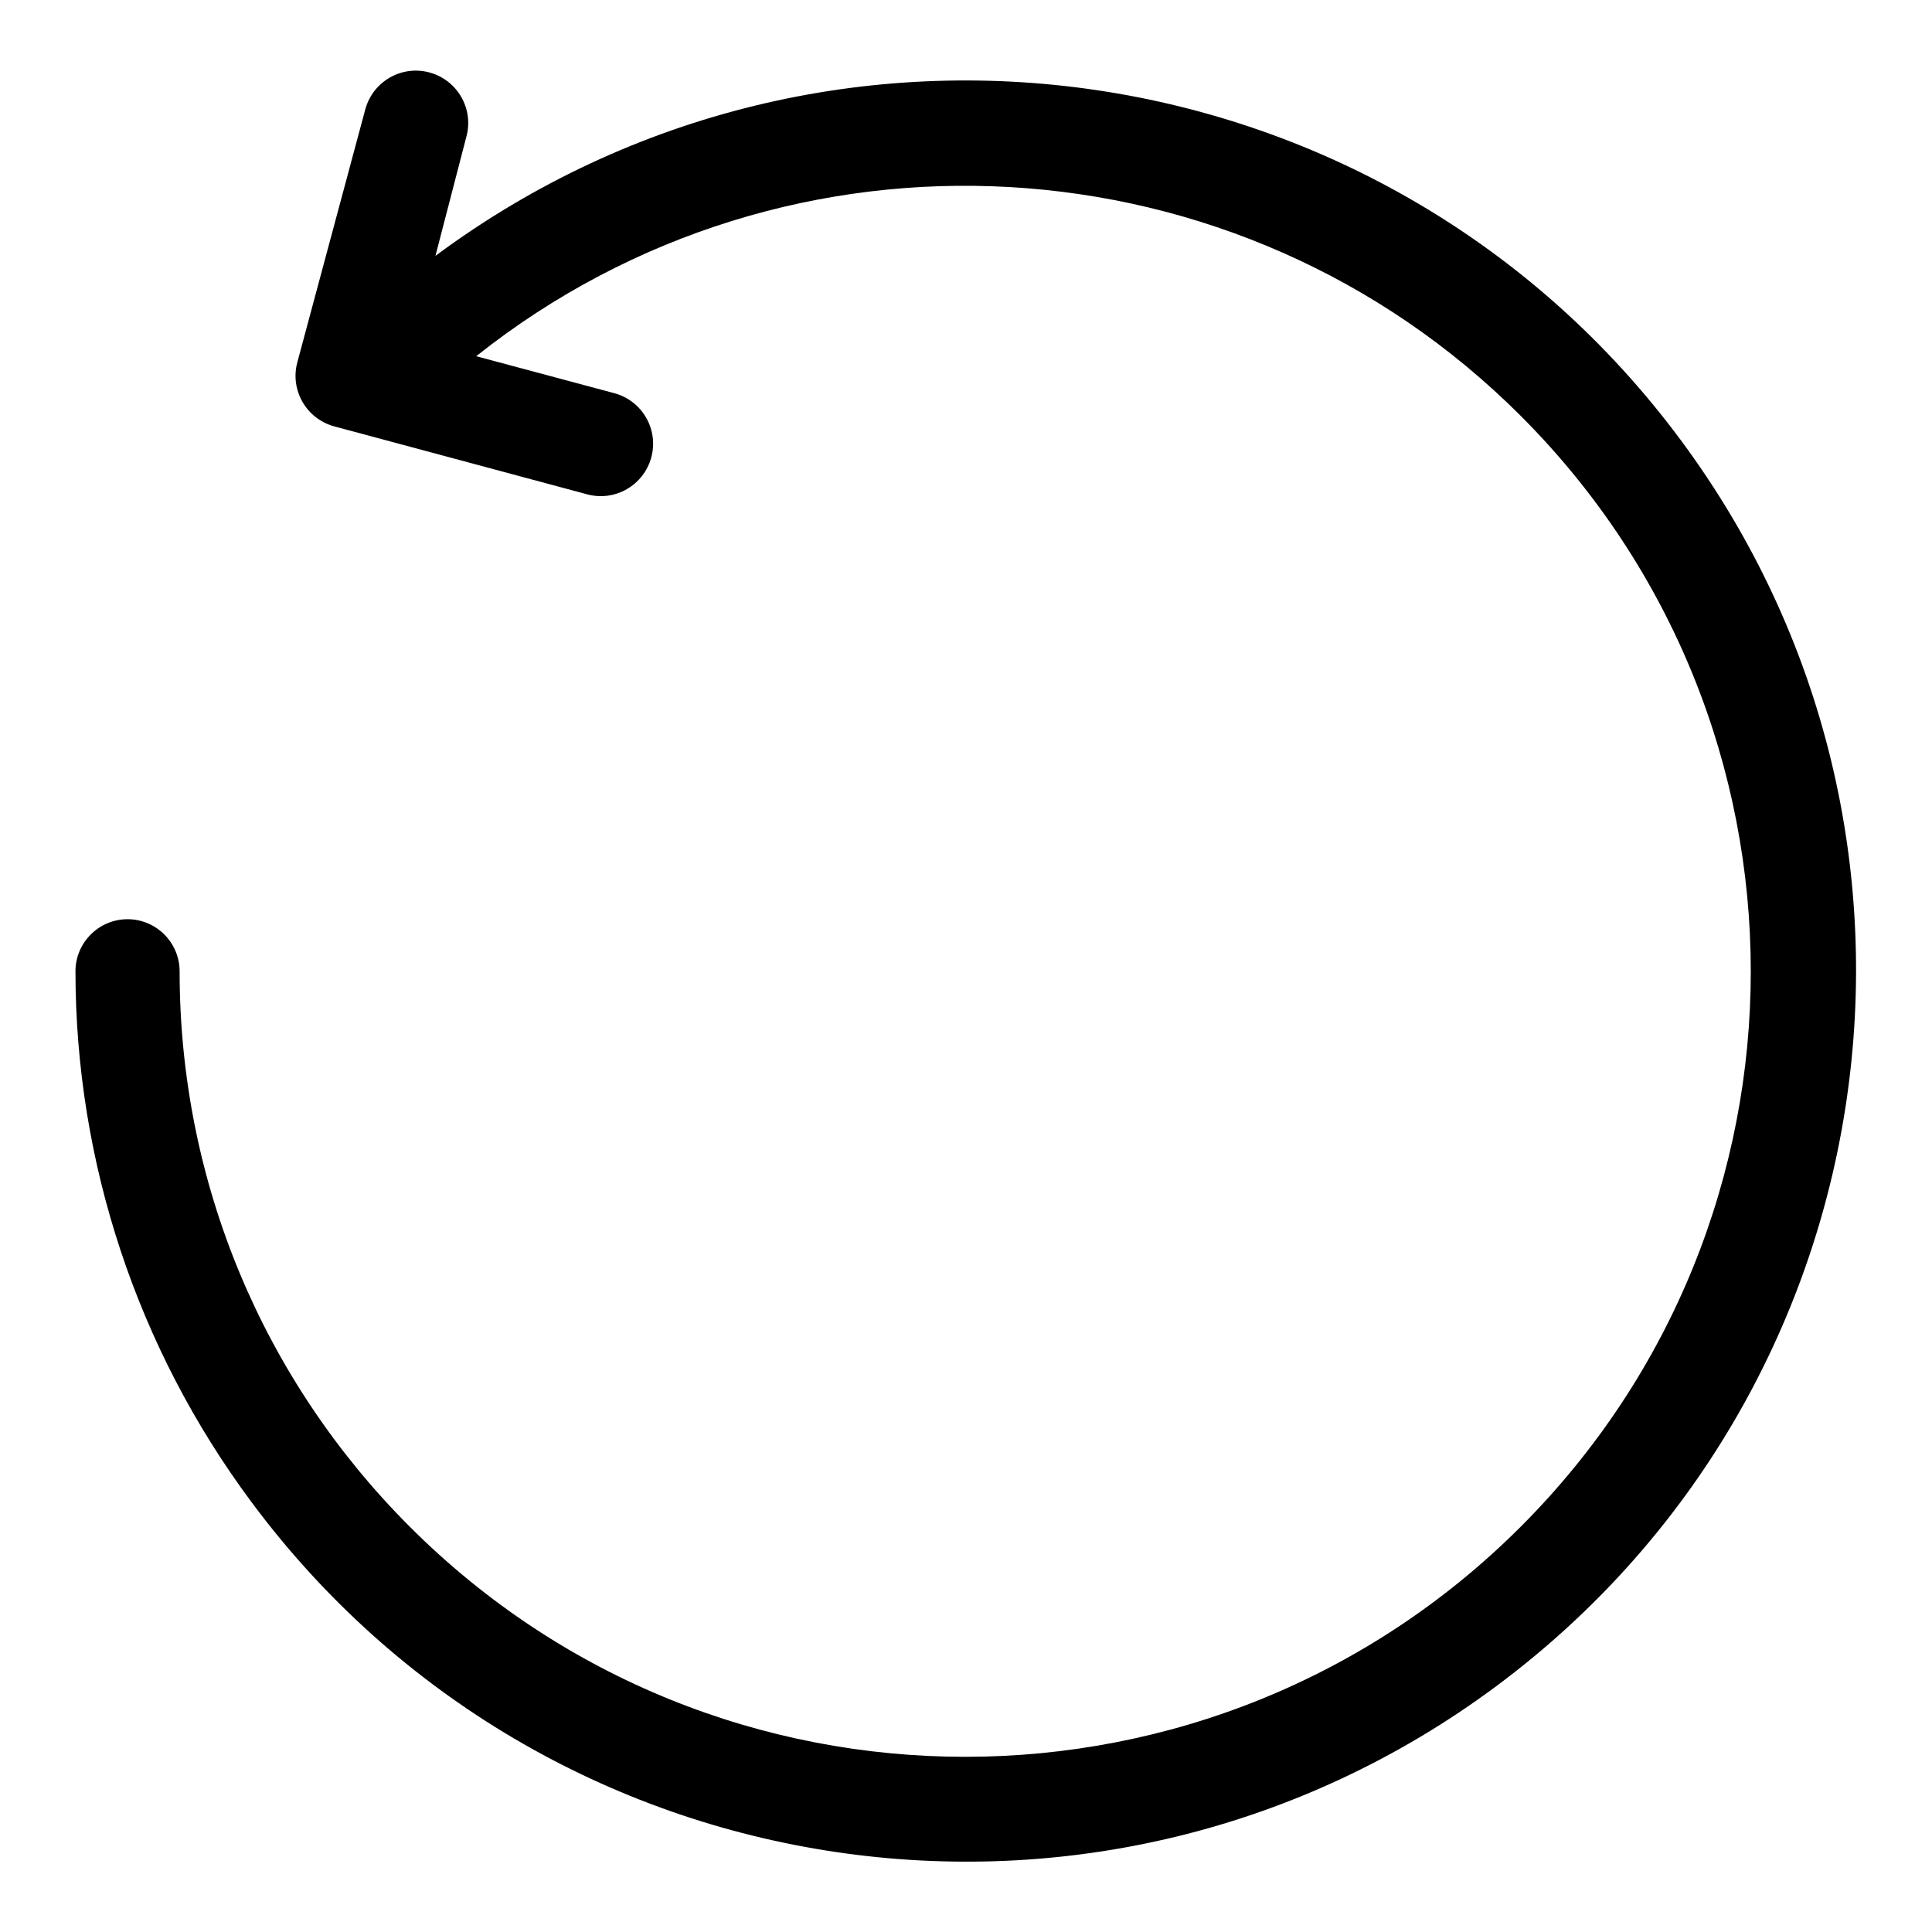 <?xml version="1.0" encoding="utf-8"?>
<!-- Svg Vector Icons : http://www.onlinewebfonts.com/icon -->
<!DOCTYPE svg PUBLIC "-//W3C//DTD SVG 1.1//EN" "http://www.w3.org/Graphics/SVG/1.1/DTD/svg11.dtd">
<svg version="1.1" xmlns="http://www.w3.org/2000/svg" xmlns:xlink="http://www.w3.org/1999/xlink" x="0px" y="0px" viewBox="0 0 256 256" enable-background="new 0 0 256 256" xml:space="preserve">
<g> <path fill="#000000" d="M57.7,33.9C110-4.9,183.9,6,222.7,58.3c38.8,52.3,27.9,126.2-24.4,165.1C146,262.3,72.1,251.3,33.3,199 C18.2,178.7,10,154,10,128.7c0-3.8,3.1-6.9,6.9-6.9c3.8,0,6.9,3.1,6.9,6.9l0,0c0,28,11.1,54.2,30.5,73.6 c40.7,40.7,106.6,40.6,147.2,0c40.7-40.7,40.6-106.6,0-147.2c-37.4-37.4-97-40.8-138.4-7.9l18.3,4.9c3.7,1,5.9,4.8,4.9,8.5 c-1,3.7-4.8,5.9-8.5,4.9l-33.5-9c-3.7-1-5.9-4.8-4.9-8.5l9-33.5c1-3.7,4.8-5.9,8.5-4.9s5.9,4.8,4.9,8.5l0,0L57.7,33.9z"/></g>
</svg>